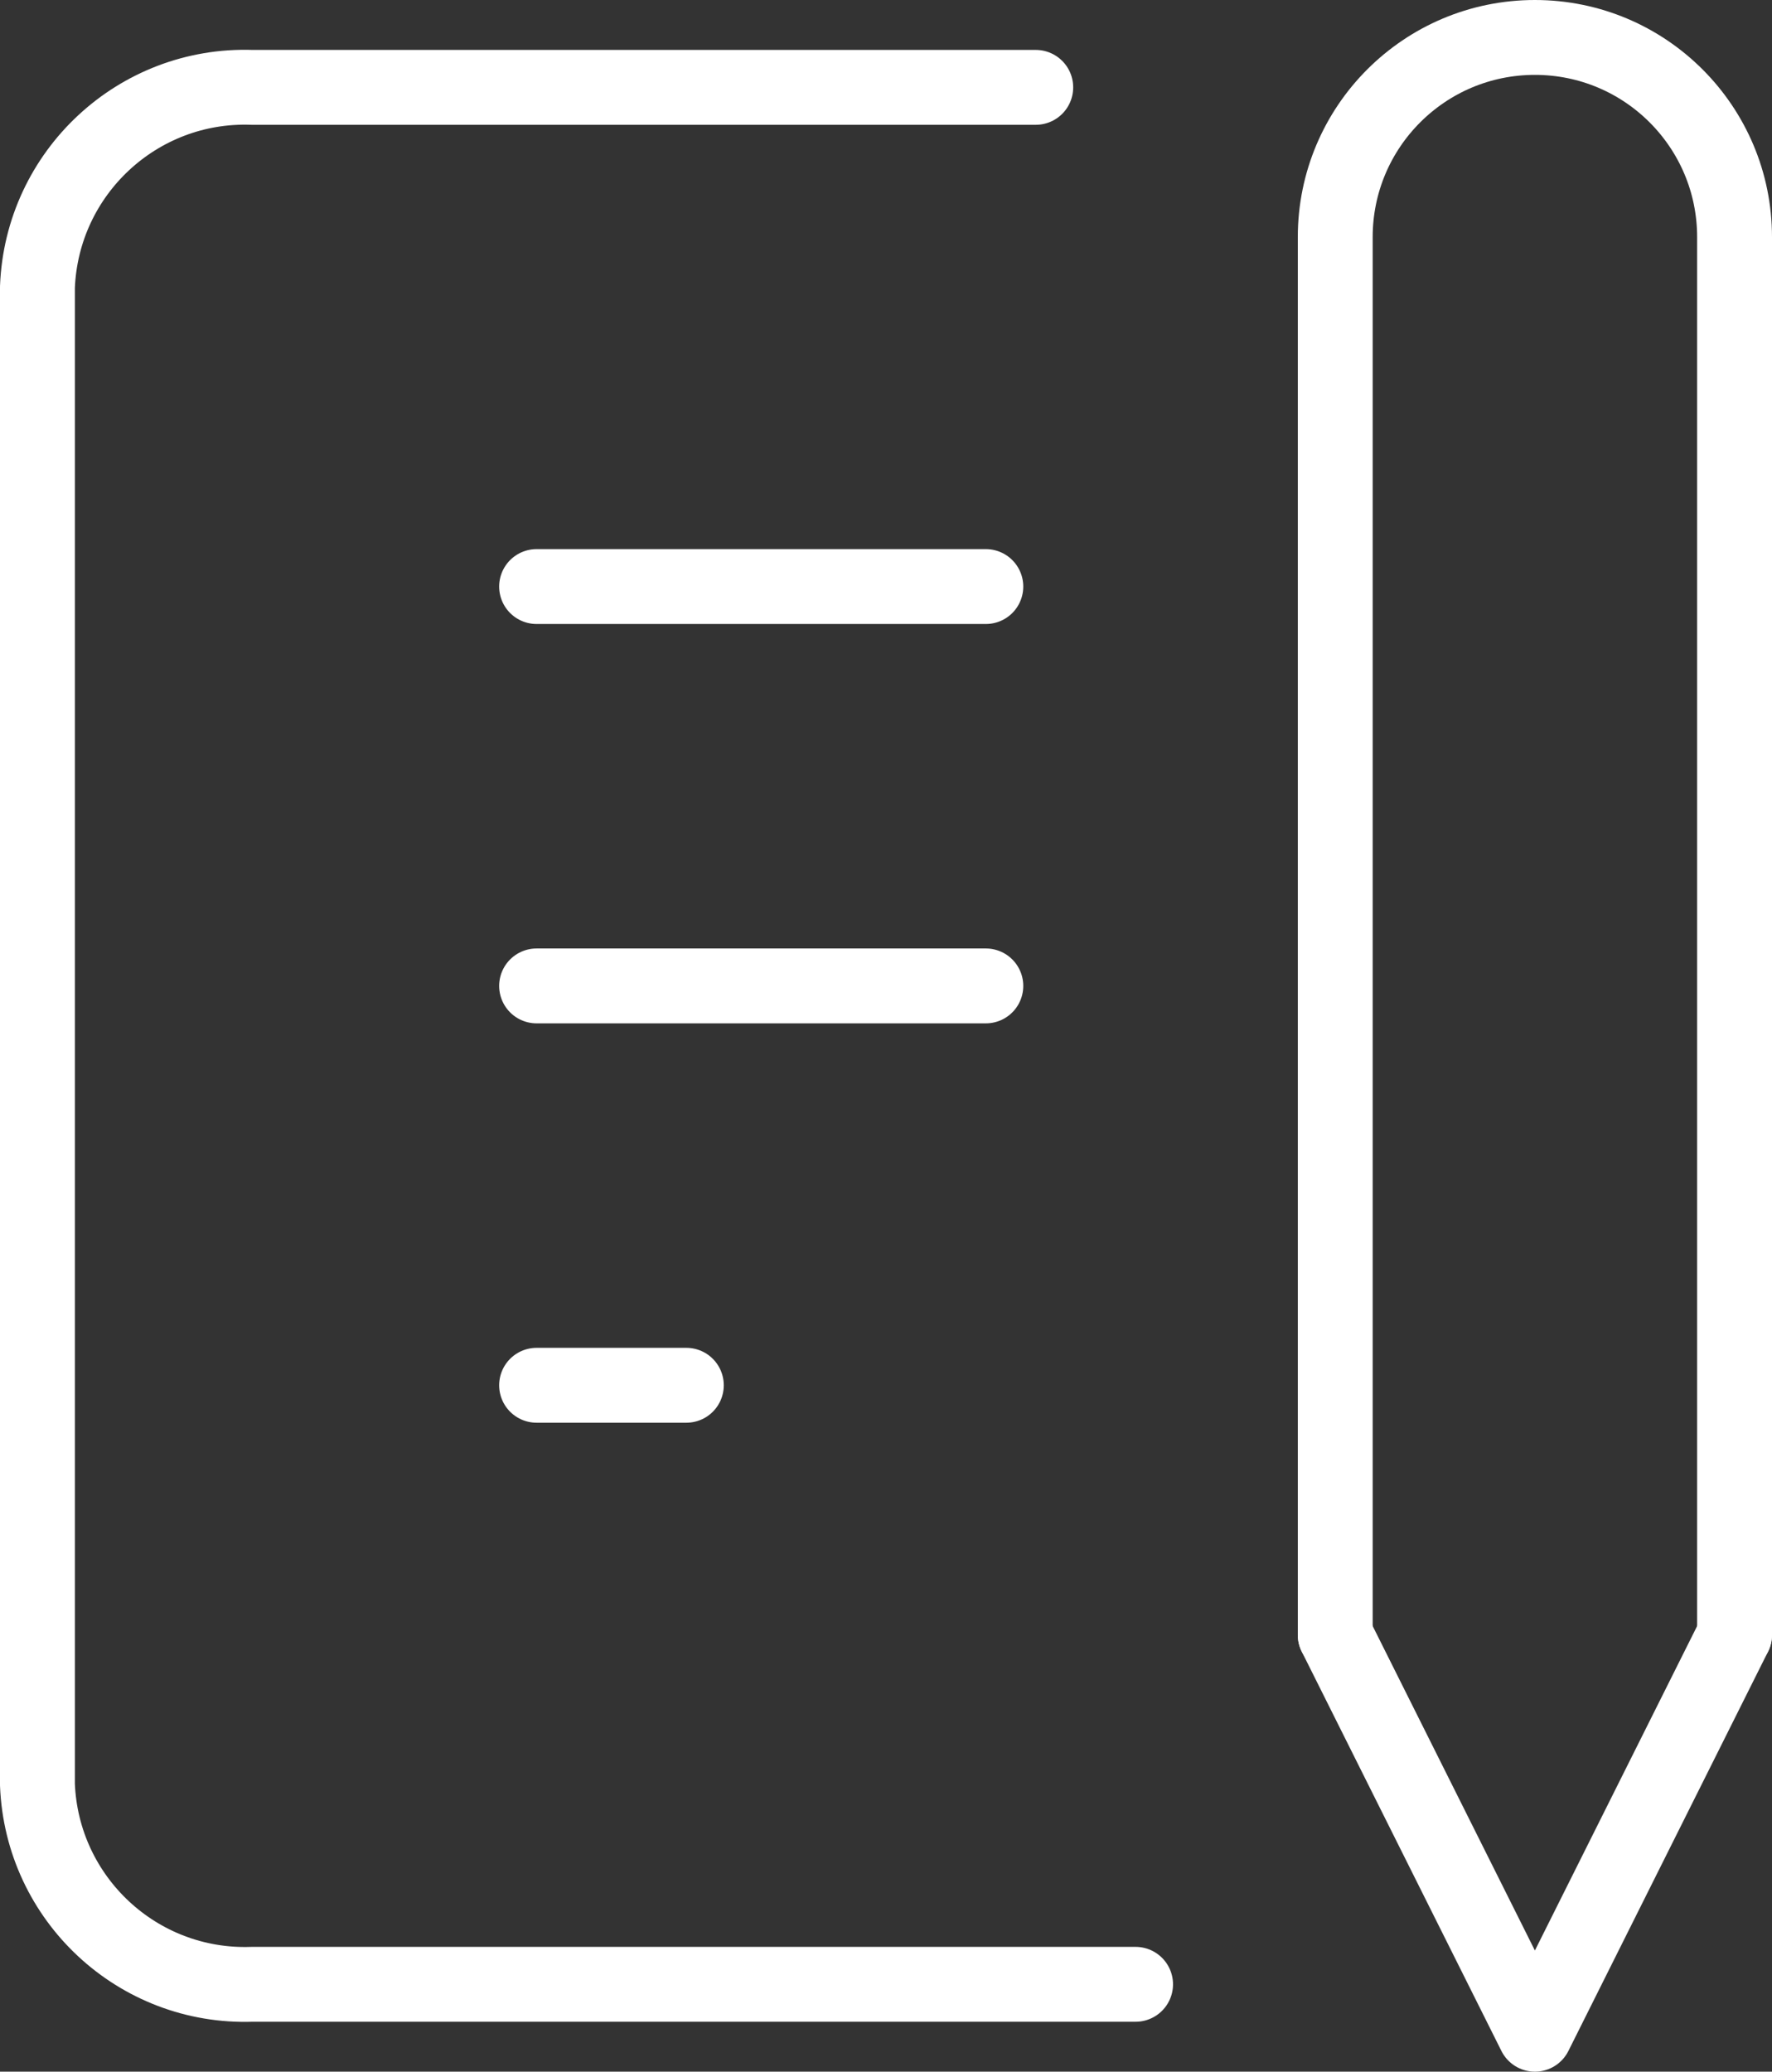 <?xml version="1.0" encoding="UTF-8"?>
<svg id="_レイヤー_2" data-name="レイヤー 2" xmlns="http://www.w3.org/2000/svg" viewBox="0 0 35.5 41.5">
  <rect x="0" y="0" width="35.5" height="41.5" fill="#333333" stroke="none"/>
  <defs>
    <style>
      .cls-1 {
        fill: none;
        stroke: #fff;
        stroke-linecap: round;
        stroke-linejoin: round;
        stroke-width: 1.5px;
      }
    </style>
  </defs>
  <g id="_レイヤー_1-2" data-name="レイヤー 1">
    <g>
      <line class="cls-1" x1="10.75" y1="11.75" x2="19.75" y2="11.75"/>
      <line class="cls-1" x1="10.75" y1="19.75" x2="19.75" y2="19.75"/>
      <line class="cls-1" x1="10.75" y1="27.75" x2="13.75" y2="27.75"/>
      <path class="cls-1" d="M20.75,1.75H5.05C2.76,1.67.84,3.46.75,5.75v30c.09,2.29,2.01,4.08,4.3,4h17.7"/>
      <polyline class="cls-1" points="26.75 32.75 30.75 40.75 34.75 32.75"/>
      <path class="cls-1" d="M34.75,32.75V4.75c0-2.21-1.79-4-4-4s-4,1.79-4,4v28"/>
    </g>
  </g>
</svg>